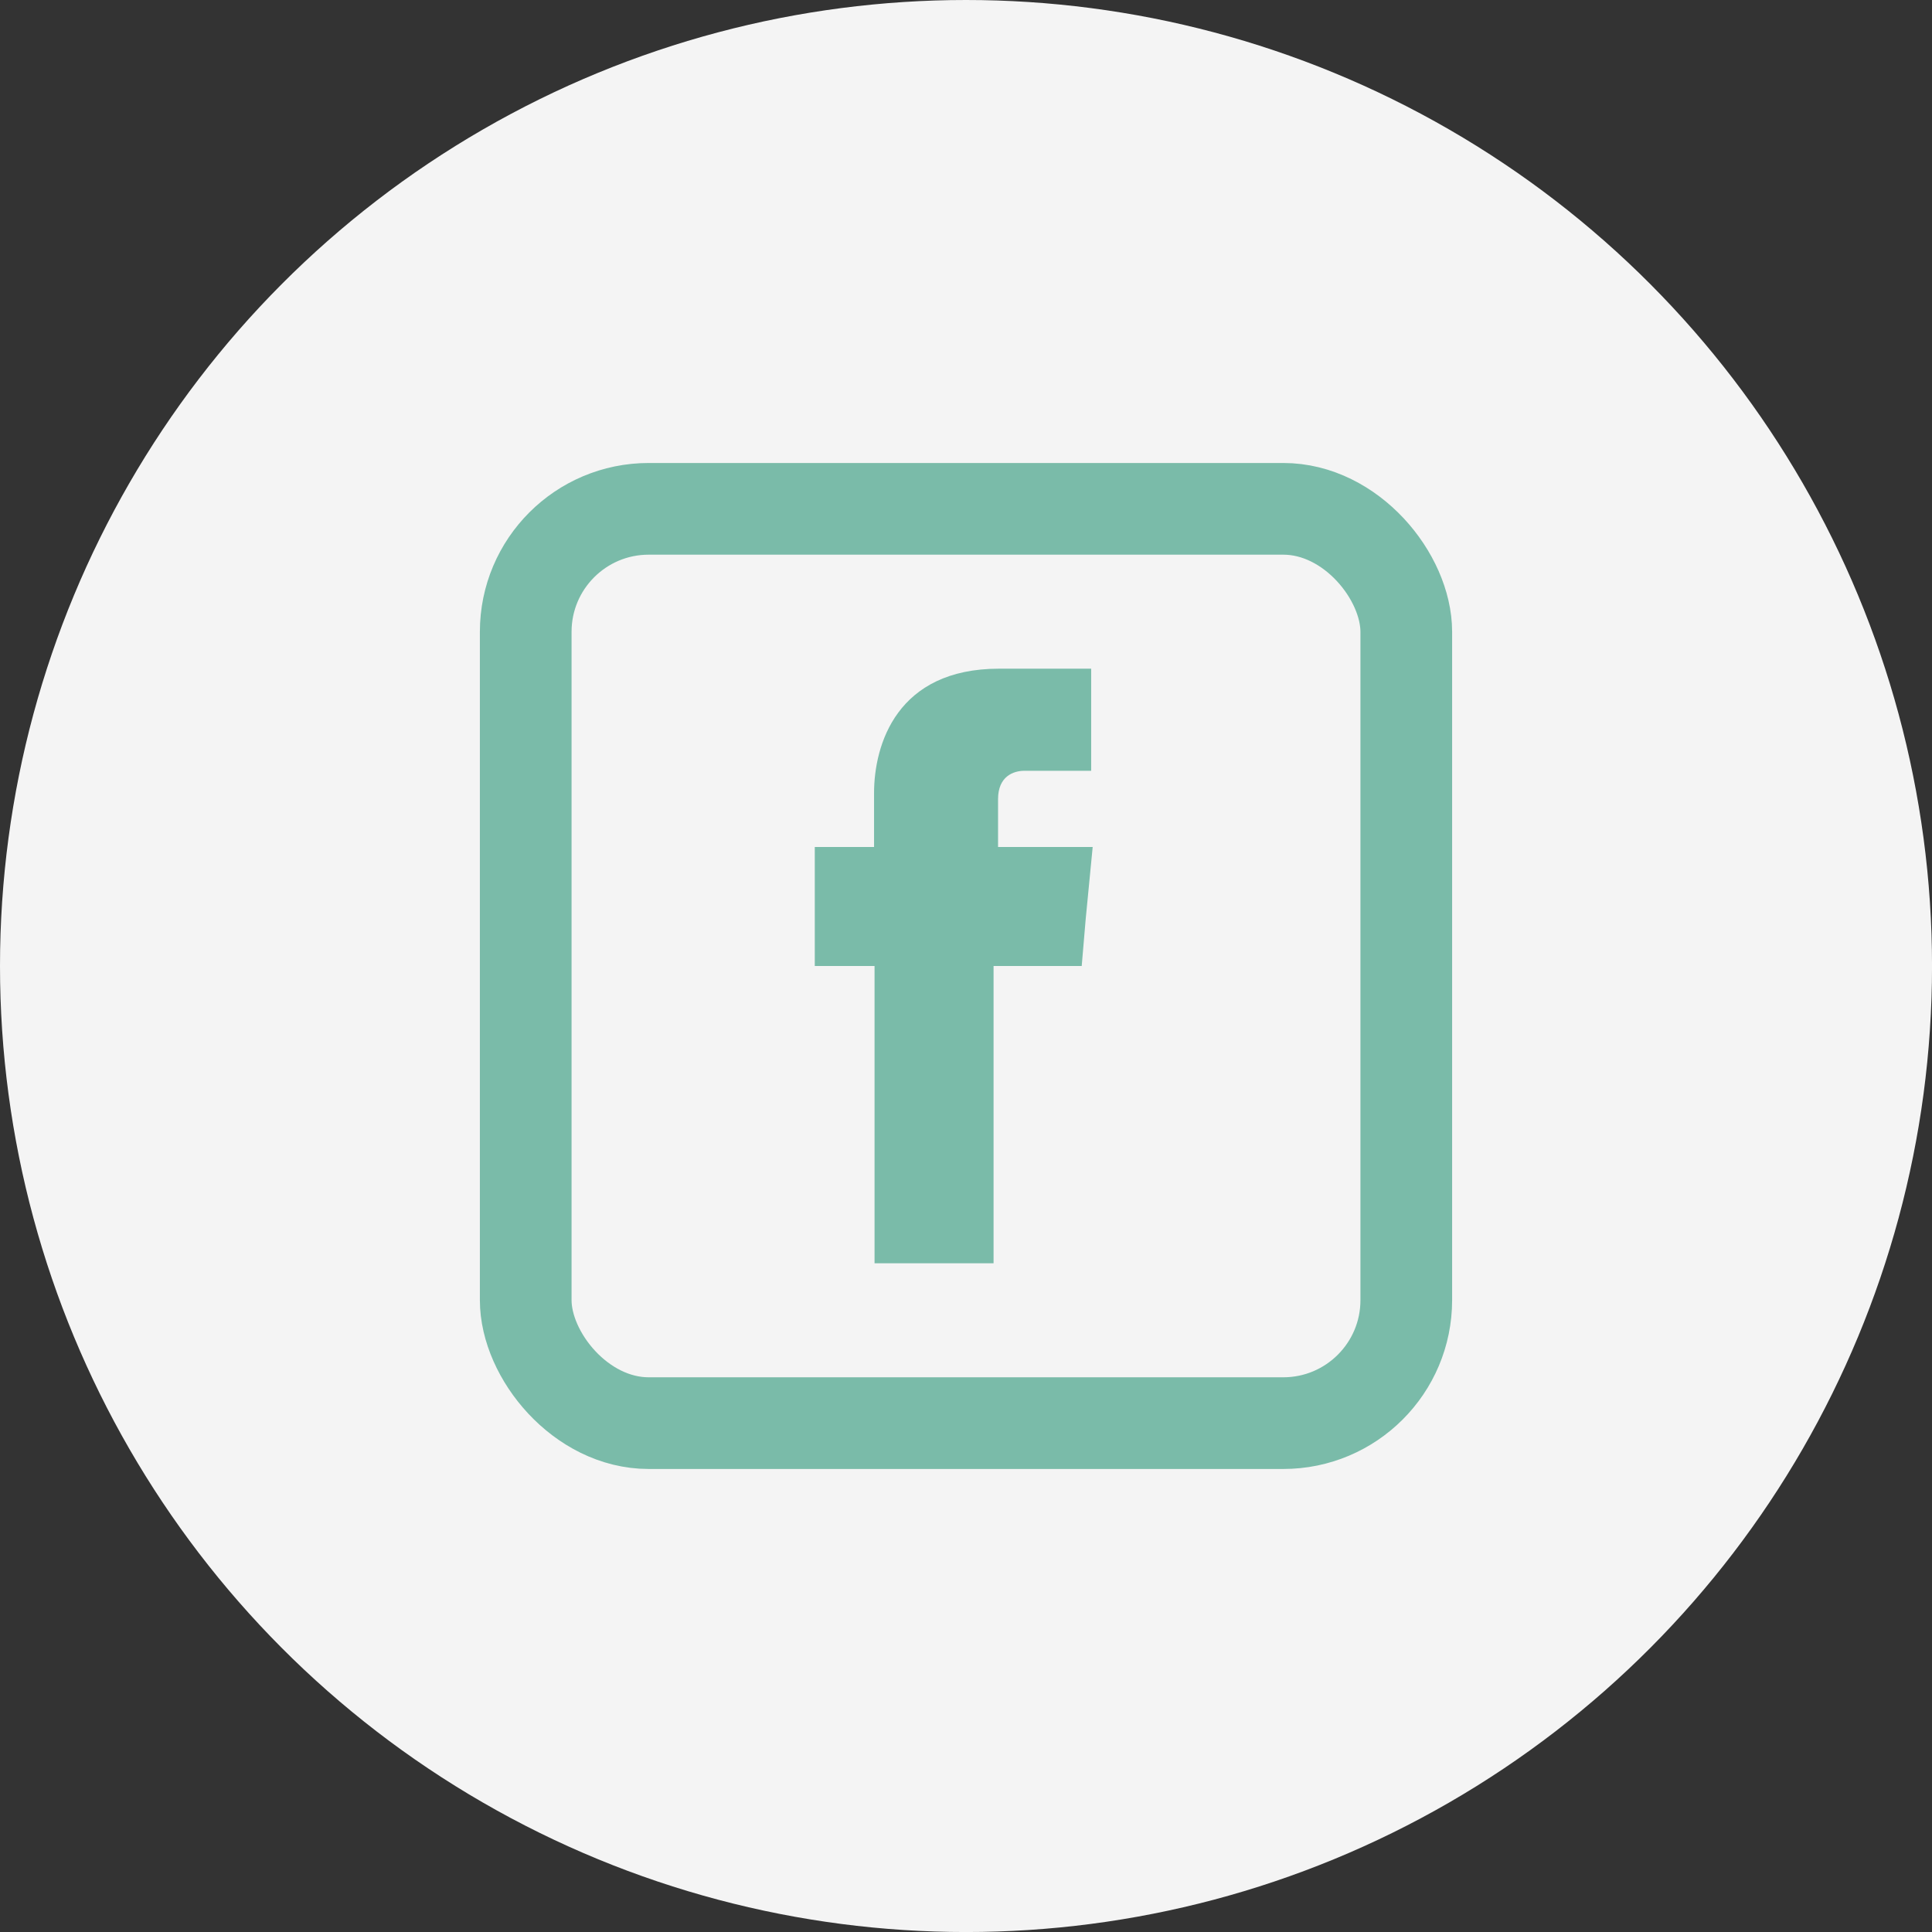 <?xml version="1.0" encoding="UTF-8"?>
<!DOCTYPE svg PUBLIC "-//W3C//DTD SVG 1.1//EN" "http://www.w3.org/Graphics/SVG/1.1/DTD/svg11.dtd">
<!-- Creator: CorelDRAW 2019 (64-Bit) -->
<svg xmlns="http://www.w3.org/2000/svg" xml:space="preserve" width="29px" height="29px" version="1.1" style="shape-rendering:geometricPrecision; text-rendering:geometricPrecision; image-rendering:optimizeQuality; fill-rule:evenodd; clip-rule:evenodd"
viewBox="0 0 62353 62353"
 xmlns:xlink="http://www.w3.org/1999/xlink"
 xmlns:xodm="http://www.corel.com/coreldraw/odm/2003">
 <rect x="0" y="0" width="62353" height="62353" fill="#333333" stroke="none"/>
 <defs>
  <style type="text/css">
   <![CDATA[
    .str0 {stroke:#7ABBA9;stroke-width:2959;stroke-miterlimit:22.926}
    .fil1 {fill:none}
    .fil0 {fill:#F4F4F4}
    .fil2 {fill:#7ABBA9}
   ]]>
  </style>
 </defs>
 <g id="Layer_x0020_1">
  <circle class="fil0" cx="31177" cy="31177" r="31177"/>
  <g id="_1833066240976">
   <rect class="fil1 str0" x="16967" y="16422" width="28419" height="29508" rx="3969" ry="3969"/>
   <path class="fil2" d="M32211 27335l0 -1543c0,-739 498,-916 852,-916 337,0 2153,0 2153,0l0 -3295 -2973 0c-3295,0 -4034,2443 -4034,4018l0 1736 -1913 0 0 3841 1929 0c0,4356 0,9595 0,9595l3841 0c0,0 0,-5304 0,-9595l2845 0 128 -1510 226 -2331 -3054 0z"/>
  </g>
 </g>
</svg>
